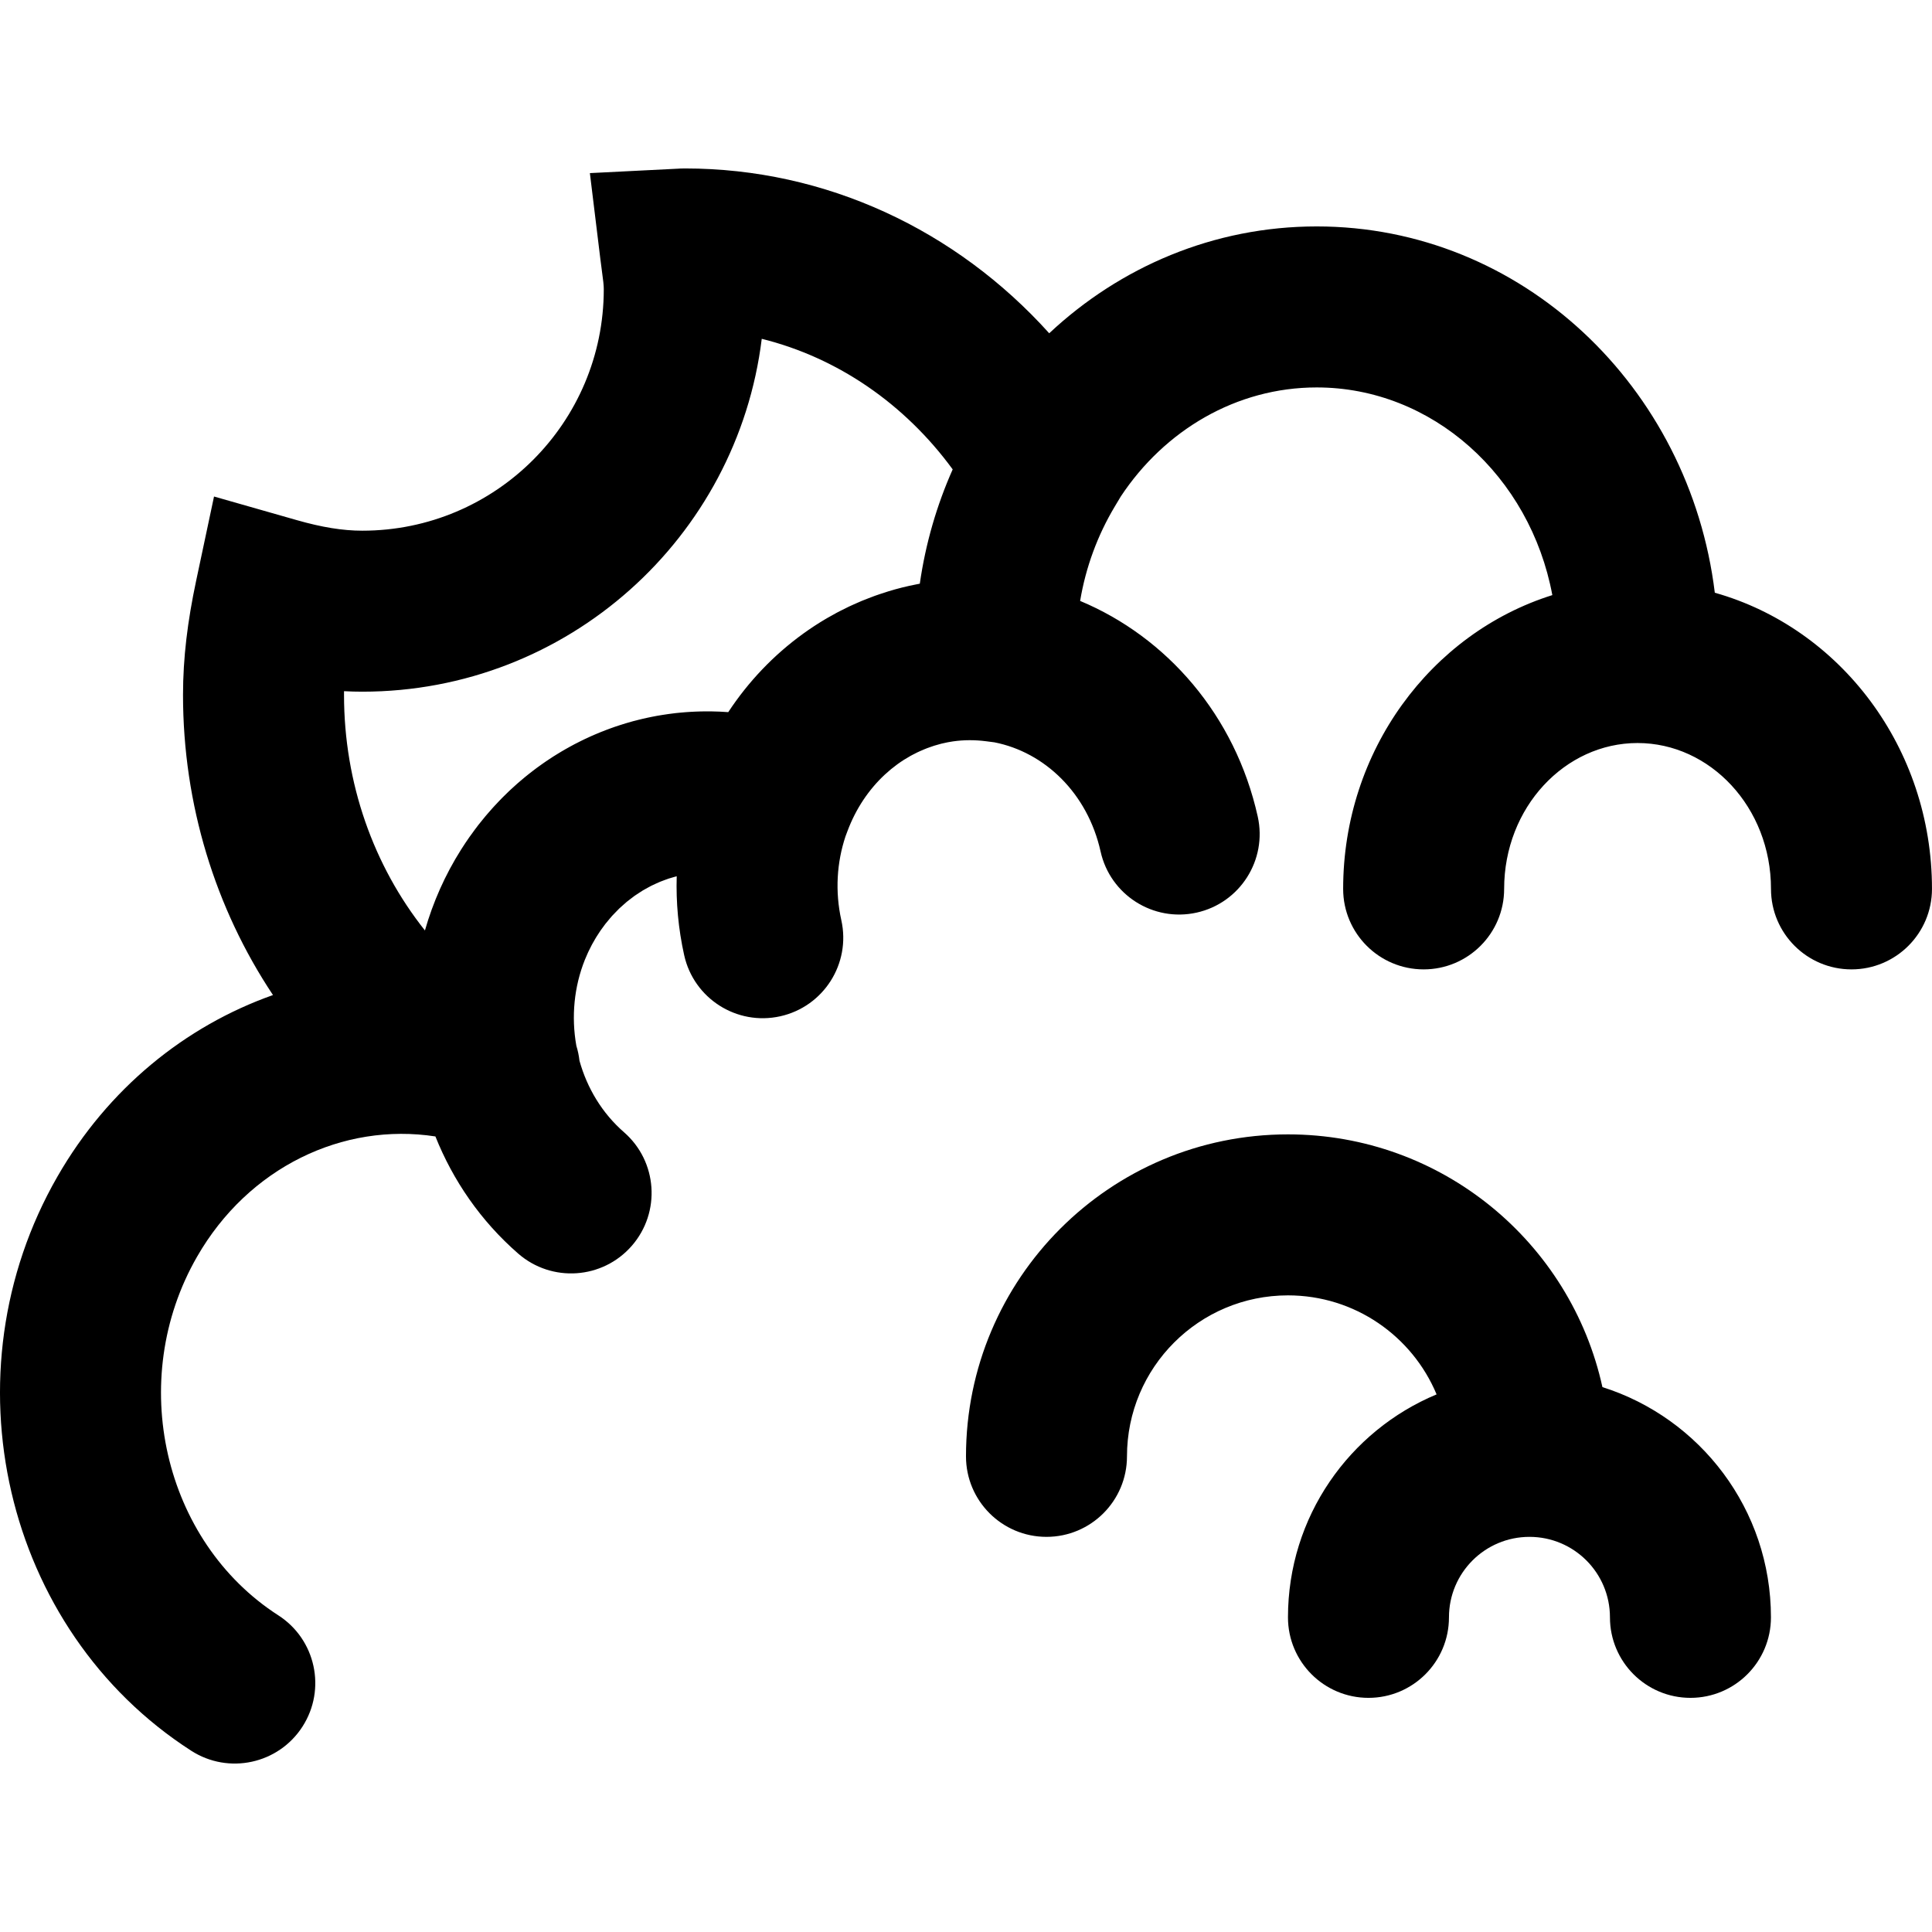 <?xml version="1.0" encoding="iso-8859-1"?>
<!-- Uploaded to: SVG Repo, www.svgrepo.com, Generator: SVG Repo Mixer Tools -->
<svg fill="#000000" height="800px" width="800px" version="1.1" id="Layer_1" xmlns="http://www.w3.org/2000/svg" xmlns:xlink="http://www.w3.org/1999/xlink" 
	 viewBox="0 0 512.015 512.015" xml:space="preserve">
<g>
	<g>
		<g>
			<path d="M424.67,367.607c-8.399-38.304-42.506-66.977-83.333-66.977c-47.131,0-85.333,38.202-85.333,85.333
				c0,11.782,9.551,21.333,21.333,21.333c11.782,0,21.333-9.551,21.333-21.333c0-23.567,19.099-42.667,42.667-42.667
				c17.746,0,32.954,10.831,39.387,26.242c-23.131,9.642-39.387,32.46-39.387,59.091c0,11.782,9.551,21.333,21.333,21.333
				s21.333-9.551,21.333-21.333c0-11.791,9.542-21.333,21.333-21.333s21.333,9.542,21.333,21.333
				c0,11.782,9.551,21.333,21.333,21.333c11.782,0,21.333-9.551,21.333-21.333C469.338,400.014,450.57,375.801,424.67,367.607z"/>
			<path d="M454.456,157.082c-6.661-54.556-51.131-97.076-105.505-97.076c-27.307,0-52.112,10.73-70.889,28.317
				c-24.627-27.362-59.156-43.681-96.524-43.681c-1.267,0.022-1.267,0.022-1.994,0.068c-0.432,0.029-23.215,1.167-23.215,1.167
				l2.774,22.745c0.146,1.161,0.146,1.161,0.287,2.205c0.509,3.704,0.622,4.818,0.622,5.815c0,35.343-28.657,64-64,64
				c-5.223,0-10.748-0.913-17.315-2.787l-21.976-6.27l-4.745,22.355c-2.274,10.711-3.473,20.414-3.473,30.222
				c0,29.037,8.568,56.608,23.842,79.544c-23.231,8.219-43.744,24.785-57.128,48.111C-14.785,364.006,0.889,431.95,50.681,463.98
				c9.909,6.374,23.109,3.509,29.483-6.4c6.374-9.909,3.509-23.109-6.4-29.483c-30.478-19.606-40.338-62.346-21.548-95.031
				c13.608-23.716,38.687-35.659,63.175-31.887c4.664,11.674,12.001,22.387,21.95,31.053c8.884,7.739,22.359,6.811,30.099-2.073
				c7.739-8.884,6.811-22.359-2.073-30.099c-5.82-5.07-9.784-11.728-11.795-18.95c-0.15-1.35-0.43-2.676-0.829-3.961
				c-1.379-7.752-0.589-15.657,2.245-22.759c0.01-0.026,0.021-0.052,0.032-0.078c0.246-0.612,0.509-1.217,0.785-1.816
				c0.051-0.11,0.102-0.219,0.154-0.329c0.244-0.517,0.5-1.028,0.766-1.534c0.078-0.147,0.154-0.295,0.234-0.441
				c0.255-0.47,0.522-0.934,0.797-1.394c0.095-0.159,0.187-0.32,0.284-0.478c0.287-0.466,0.588-0.924,0.894-1.378
				c0.092-0.136,0.178-0.274,0.271-0.408c0.404-0.583,0.823-1.158,1.261-1.72c0.198-0.254,0.412-0.486,0.615-0.734
				c0.38-0.463,0.756-0.933,1.152-1.372c0.299-0.332,0.615-0.637,0.923-0.955c0.32-0.331,0.634-0.673,0.963-0.989
				c0.335-0.321,0.685-0.615,1.029-0.92c0.32-0.284,0.633-0.579,0.96-0.849c0.362-0.299,0.737-0.572,1.107-0.854
				c0.325-0.247,0.644-0.505,0.976-0.74c0.384-0.272,0.78-0.519,1.172-0.774c0.331-0.215,0.658-0.439,0.995-0.642
				c0.404-0.243,0.817-0.462,1.228-0.687c0.337-0.185,0.671-0.377,1.013-0.55c0.42-0.212,0.848-0.401,1.275-0.594
				c0.343-0.156,0.685-0.318,1.032-0.461c0.433-0.179,0.873-0.336,1.312-0.497c0.35-0.128,0.698-0.26,1.05-0.376
				c0.445-0.146,0.895-0.271,1.345-0.397c0.243-0.068,0.485-0.136,0.729-0.199c-0.204,6.885,0.42,13.9,1.977,20.909
				c2.556,11.502,13.952,18.753,25.453,16.198c11.502-2.556,18.753-13.952,16.198-25.453c-1.712-7.702-1.177-15.36,1.099-22.22
				l0.547-1.458c2.197-5.855,5.595-10.927,9.848-14.889c0.018-0.016,0.035-0.032,0.053-0.049c0.485-0.45,0.983-0.884,1.49-1.304
				c0.069-0.057,0.137-0.114,0.206-0.171c0.491-0.401,0.992-0.788,1.502-1.161c0.055-0.04,0.109-0.083,0.164-0.123
				c1.111-0.803,2.267-1.536,3.461-2.199c0.177-0.098,0.357-0.189,0.536-0.284c0.403-0.215,0.809-0.423,1.22-0.621
				c0.235-0.113,0.473-0.222,0.711-0.33c0.364-0.165,0.732-0.323,1.102-0.475c0.264-0.108,0.528-0.217,0.795-0.318
				c0.358-0.137,0.721-0.262,1.085-0.386c0.276-0.094,0.549-0.193,0.828-0.28c0.412-0.129,0.831-0.242,1.249-0.355
				c0.212-0.057,0.42-0.123,0.633-0.176c0.543-0.135,1.086-0.253,1.63-0.359c0.221-0.042,0.443-0.078,0.664-0.115
				c0.253-0.044,0.505-0.086,0.758-0.124c2.876-0.414,5.814-0.425,8.807-0.037l2.18,0.282c13.283,2.608,24.697,13.452,28.14,28.935
				c2.558,11.501,13.954,18.751,25.455,16.194c11.501-2.557,18.751-13.954,16.194-25.455c-5.968-26.84-24.135-47.57-47.07-57.148
				c1.483-8.901,4.6-17.358,9.185-25.024l1.575-2.634c11.593-17.543,30.62-28.921,51.935-28.921
				c30.637,0,56.569,23.484,62.447,55.036c-32.209,10.12-55.437,41.31-55.437,77.858c0,11.782,9.551,21.333,21.333,21.333
				c11.782,0,21.333-9.551,21.333-21.333c0-21.607,16.111-38.656,35.349-38.656c19.258,0,35.371,17.047,35.371,38.656
				c0,11.782,9.551,21.333,21.333,21.333c11.782,0,21.333-9.551,21.333-21.333C512.015,198.222,487.765,166.478,454.456,157.082z
				 M91.176,183.177c1.608,0.087,3.218,0.131,4.836,0.131c54.455,0,99.383-40.812,105.864-93.516
				c20.006,4.966,37.833,17.158,50.602,34.603c-4.208,9.461-7.186,19.634-8.713,30.292c-0.113,0.021-0.225,0.046-0.338,0.067
				c-0.222,0.042-0.445,0.088-0.667,0.133c-1.195,0.235-2.388,0.492-3.576,0.788c-1.274,0.317-2.533,0.671-3.779,1.051
				c-0.323,0.098-0.638,0.212-0.959,0.314c-0.881,0.281-1.76,0.566-2.627,0.878c-0.56,0.201-1.107,0.422-1.66,0.634
				c-0.602,0.233-1.206,0.461-1.801,0.708c-0.687,0.285-1.361,0.589-2.037,0.893c-0.436,0.196-0.874,0.388-1.305,0.593
				c-0.771,0.364-1.529,0.746-2.284,1.134c-0.314,0.162-0.629,0.321-0.94,0.486c-0.833,0.443-1.654,0.903-2.468,1.375
				c-0.213,0.123-0.425,0.246-0.637,0.372c-0.884,0.524-1.756,1.065-2.615,1.623c-0.122,0.079-0.244,0.159-0.366,0.239
				c-0.93,0.61-1.845,1.239-2.745,1.887c-0.035,0.025-0.07,0.051-0.106,0.077c-7.847,5.671-14.556,12.736-19.854,20.79
				c-0.297-0.022-0.594-0.034-0.891-0.053c-0.452-0.028-0.905-0.061-1.357-0.081c-0.656-0.029-1.311-0.045-1.967-0.057
				c-0.577-0.01-1.154-0.011-1.731-0.008c-0.439,0.002-0.878,0.003-1.316,0.013c-0.453,0.01-0.906,0.028-1.358,0.046
				c-0.426,0.017-0.851,0.037-1.276,0.062c-0.451,0.026-0.901,0.054-1.351,0.088c-0.435,0.033-0.869,0.073-1.303,0.114
				c-0.436,0.041-0.872,0.078-1.307,0.126c-0.635,0.07-1.268,0.154-1.9,0.24c-0.565,0.077-1.128,0.164-1.691,0.254
				c-0.456,0.073-0.911,0.145-1.365,0.226c-0.432,0.077-0.862,0.162-1.293,0.247c-0.431,0.085-0.861,0.173-1.29,0.265
				c-0.429,0.092-0.858,0.187-1.286,0.287c-0.441,0.103-0.879,0.213-1.318,0.324c-0.408,0.103-0.817,0.203-1.223,0.313
				c-0.633,0.171-1.263,0.355-1.892,0.543c-0.505,0.151-1.007,0.31-1.509,0.471c-0.476,0.153-0.951,0.305-1.424,0.468
				c-0.398,0.137-0.793,0.28-1.188,0.424c-0.435,0.157-0.868,0.318-1.3,0.483c-0.396,0.152-0.791,0.305-1.185,0.464
				c-0.444,0.178-0.885,0.364-1.325,0.551c-0.369,0.157-0.74,0.31-1.107,0.473c-0.639,0.283-1.274,0.578-1.907,0.879
				c-0.408,0.194-0.813,0.395-1.217,0.597c-0.499,0.248-0.996,0.498-1.49,0.757c-0.355,0.187-0.707,0.38-1.06,0.573
				c-0.433,0.236-0.865,0.476-1.294,0.721c-0.353,0.201-0.705,0.405-1.055,0.612c-0.443,0.262-0.882,0.531-1.32,0.803
				c-0.322,0.199-0.645,0.395-0.964,0.6c-0.623,0.399-1.24,0.808-1.853,1.226c-0.311,0.212-0.619,0.429-0.927,0.645
				c-0.517,0.363-1.033,0.73-1.542,1.107c-0.303,0.224-0.602,0.455-0.903,0.684c-0.425,0.324-0.848,0.652-1.268,0.986
				c-0.305,0.243-0.609,0.488-0.911,0.736c-0.425,0.349-0.846,0.705-1.266,1.064c-0.276,0.236-0.553,0.469-0.825,0.709
				c-0.591,0.521-1.176,1.052-1.754,1.593c-0.204,0.191-0.405,0.384-0.607,0.577c-0.53,0.506-1.055,1.019-1.573,1.542
				c-0.25,0.253-0.496,0.511-0.743,0.768c-0.403,0.418-0.804,0.84-1.199,1.269c-0.254,0.275-0.506,0.553-0.757,0.832
				c-0.399,0.445-0.793,0.897-1.184,1.352c-0.224,0.261-0.449,0.519-0.67,0.783c-0.538,0.644-1.069,1.299-1.591,1.964
				c-0.056,0.071-0.114,0.138-0.169,0.209c-0.67,0.861-1.306,1.74-1.937,2.621c-0.145,0.203-0.302,0.399-0.445,0.603
				c-0.745,1.06-1.458,2.135-2.147,3.22c-0.019,0.03-0.04,0.059-0.059,0.089c-4.275,6.758-7.465,13.994-9.598,21.46
				c-13.62-17.143-21.443-39.045-21.443-62.433C91.17,183.834,91.172,183.506,91.176,183.177z"/>
		</g>
	</g>
</g>
</svg>
